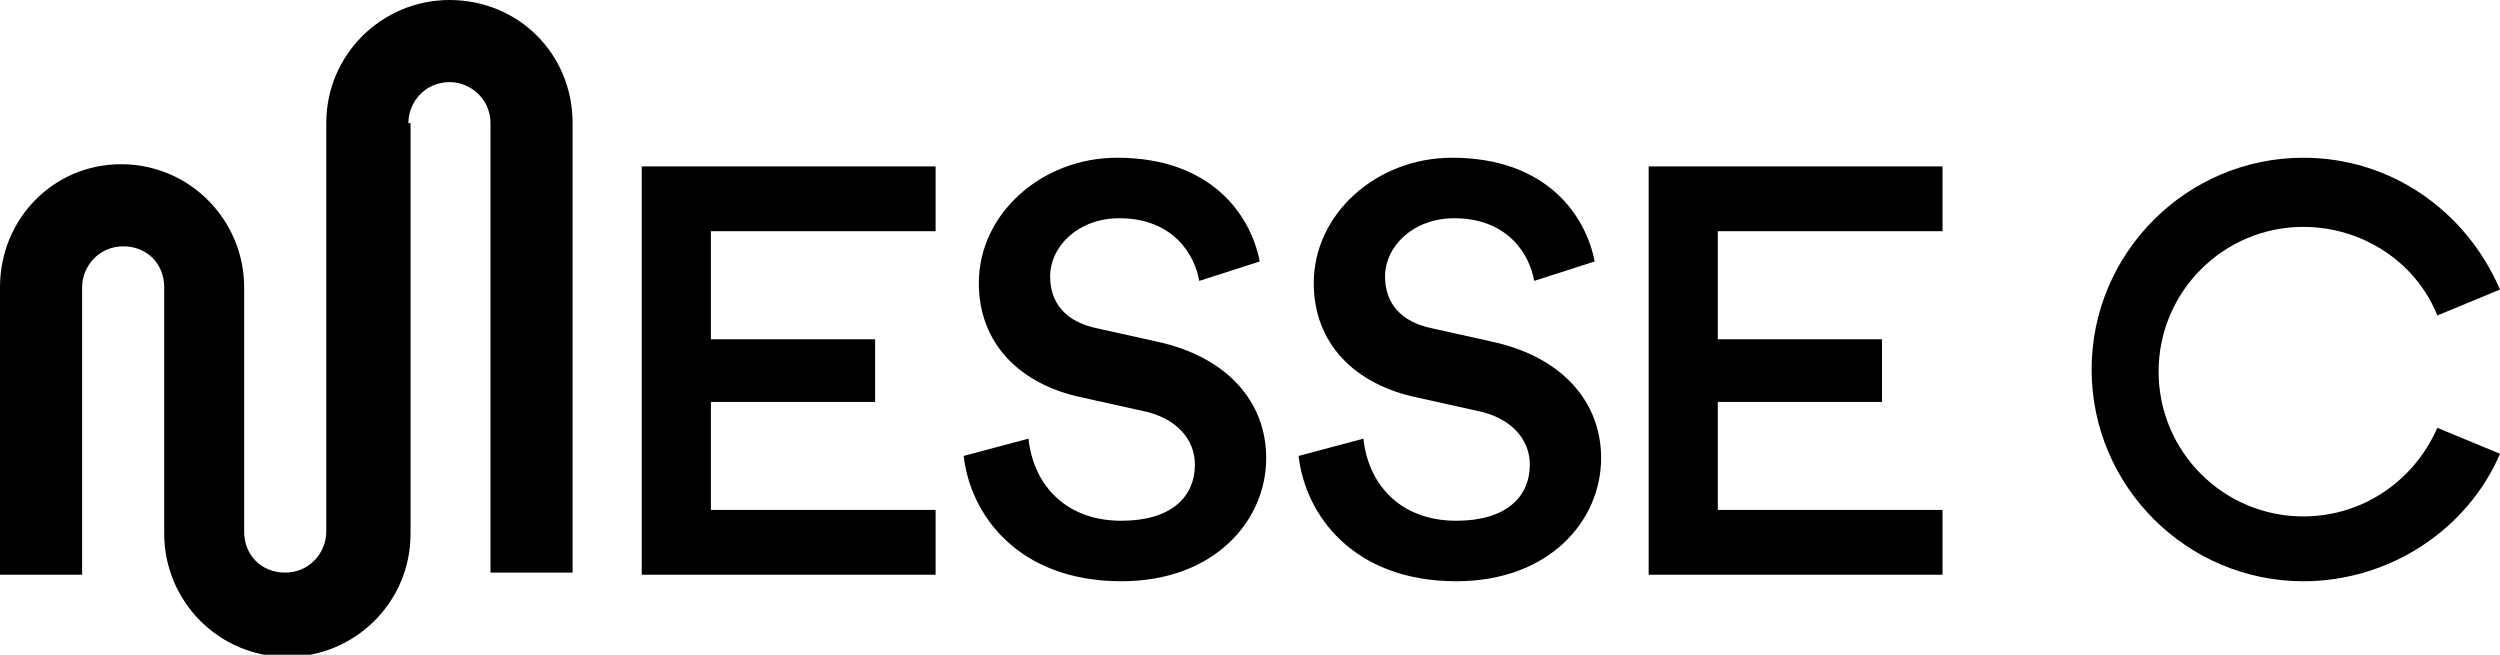 <?xml version="1.0" encoding="UTF-8"?>
<svg xmlns="http://www.w3.org/2000/svg" xmlns:xlink="http://www.w3.org/1999/xlink" version="1.1" id="Layer_1" x="0px" y="0px" viewBox="0 0 115.7 30.3" style="enable-background:new 0 0 115.7 30.3;" xml:space="preserve">
<g>
	<path d="M29.7,26.5V7.7h13.6v3H32.9v5h7.6v2.9h-7.6v5h10.4v3H29.7z"></path>
</g>
<g>
	<path d="M76.3,26.5V7.7h13.6v3H79.5v5h7.6v2.9h-7.6v5h10.4v3H76.3z"></path>
</g>
<g>
	<path d="M55.5,13c-0.2-1.2-1.2-2.9-3.7-2.9c-1.9,0-3.2,1.3-3.2,2.7c0,1.2,0.7,2.1,2.2,2.4l2.7,0.6c3.3,0.7,5.1,2.8,5.1,5.4   c0,2.9-2.4,5.7-6.7,5.7c-4.8,0-7-3.1-7.3-5.8l3-0.8c0.2,2,1.6,3.8,4.3,3.8c2.3,0,3.4-1.1,3.4-2.6c0-1.2-0.9-2.2-2.5-2.5l-2.7-0.6   c-2.9-0.6-4.8-2.5-4.8-5.3c0-3.2,2.9-5.8,6.4-5.8c4.4,0,6.2,2.7,6.6,4.8L55.5,13z"></path>
</g>
<g>
	<path d="M71,13c-0.2-1.2-1.2-2.9-3.7-2.9c-1.9,0-3.2,1.3-3.2,2.7c0,1.2,0.7,2.1,2.2,2.4l2.7,0.6c3.3,0.7,5.1,2.8,5.1,5.4   c0,2.9-2.4,5.7-6.7,5.7c-4.8,0-7-3.1-7.3-5.8l3-0.8c0.2,2,1.6,3.8,4.3,3.8c2.3,0,3.4-1.1,3.4-2.6c0-1.2-0.9-2.2-2.5-2.5l-2.7-0.6   c-2.9-0.6-4.8-2.5-4.8-5.3c0-3.2,2.9-5.8,6.4-5.8c4.4,0,6.2,2.7,6.6,4.8L71,13z"></path>
</g>
<g>
	<path d="M106.6,26.9c-5.4,0-9.8-4.4-9.8-9.8c0-5.4,4.4-9.8,9.8-9.8c4,0,7.5,2.4,9.1,6.1l-2.9,1.2c-1-2.5-3.5-4.1-6.2-4.1   c-3.7,0-6.7,3-6.7,6.7c0,3.7,3,6.7,6.7,6.7c2.7,0,5.1-1.6,6.2-4.1l2.9,1.2C114.2,24.5,110.6,26.9,106.6,26.9z"></path>
</g>
<path d="M18.9,5.7c0-1,0.8-1.9,1.9-1.9c1,0,1.9,0.8,1.9,1.9l0,0v20.8h3.8V5.7C26.5,2.5,24,0,20.8,0c-3.1,0-5.7,2.5-5.7,5.7v18.9  c0,1-0.8,1.9-1.9,1.9s-1.9-0.8-1.9-1.9V13.3c0-3.1-2.5-5.7-5.7-5.7C2.5,7.6,0,10.1,0,13.3v13.3h3.8V13.3c0-1,0.8-1.9,1.9-1.9  s1.9,0.8,1.9,1.9l0,0v11.4c0,3.1,2.5,5.7,5.7,5.7c3.1,0,5.7-2.5,5.7-5.7V5.7z"></path>
</svg>
